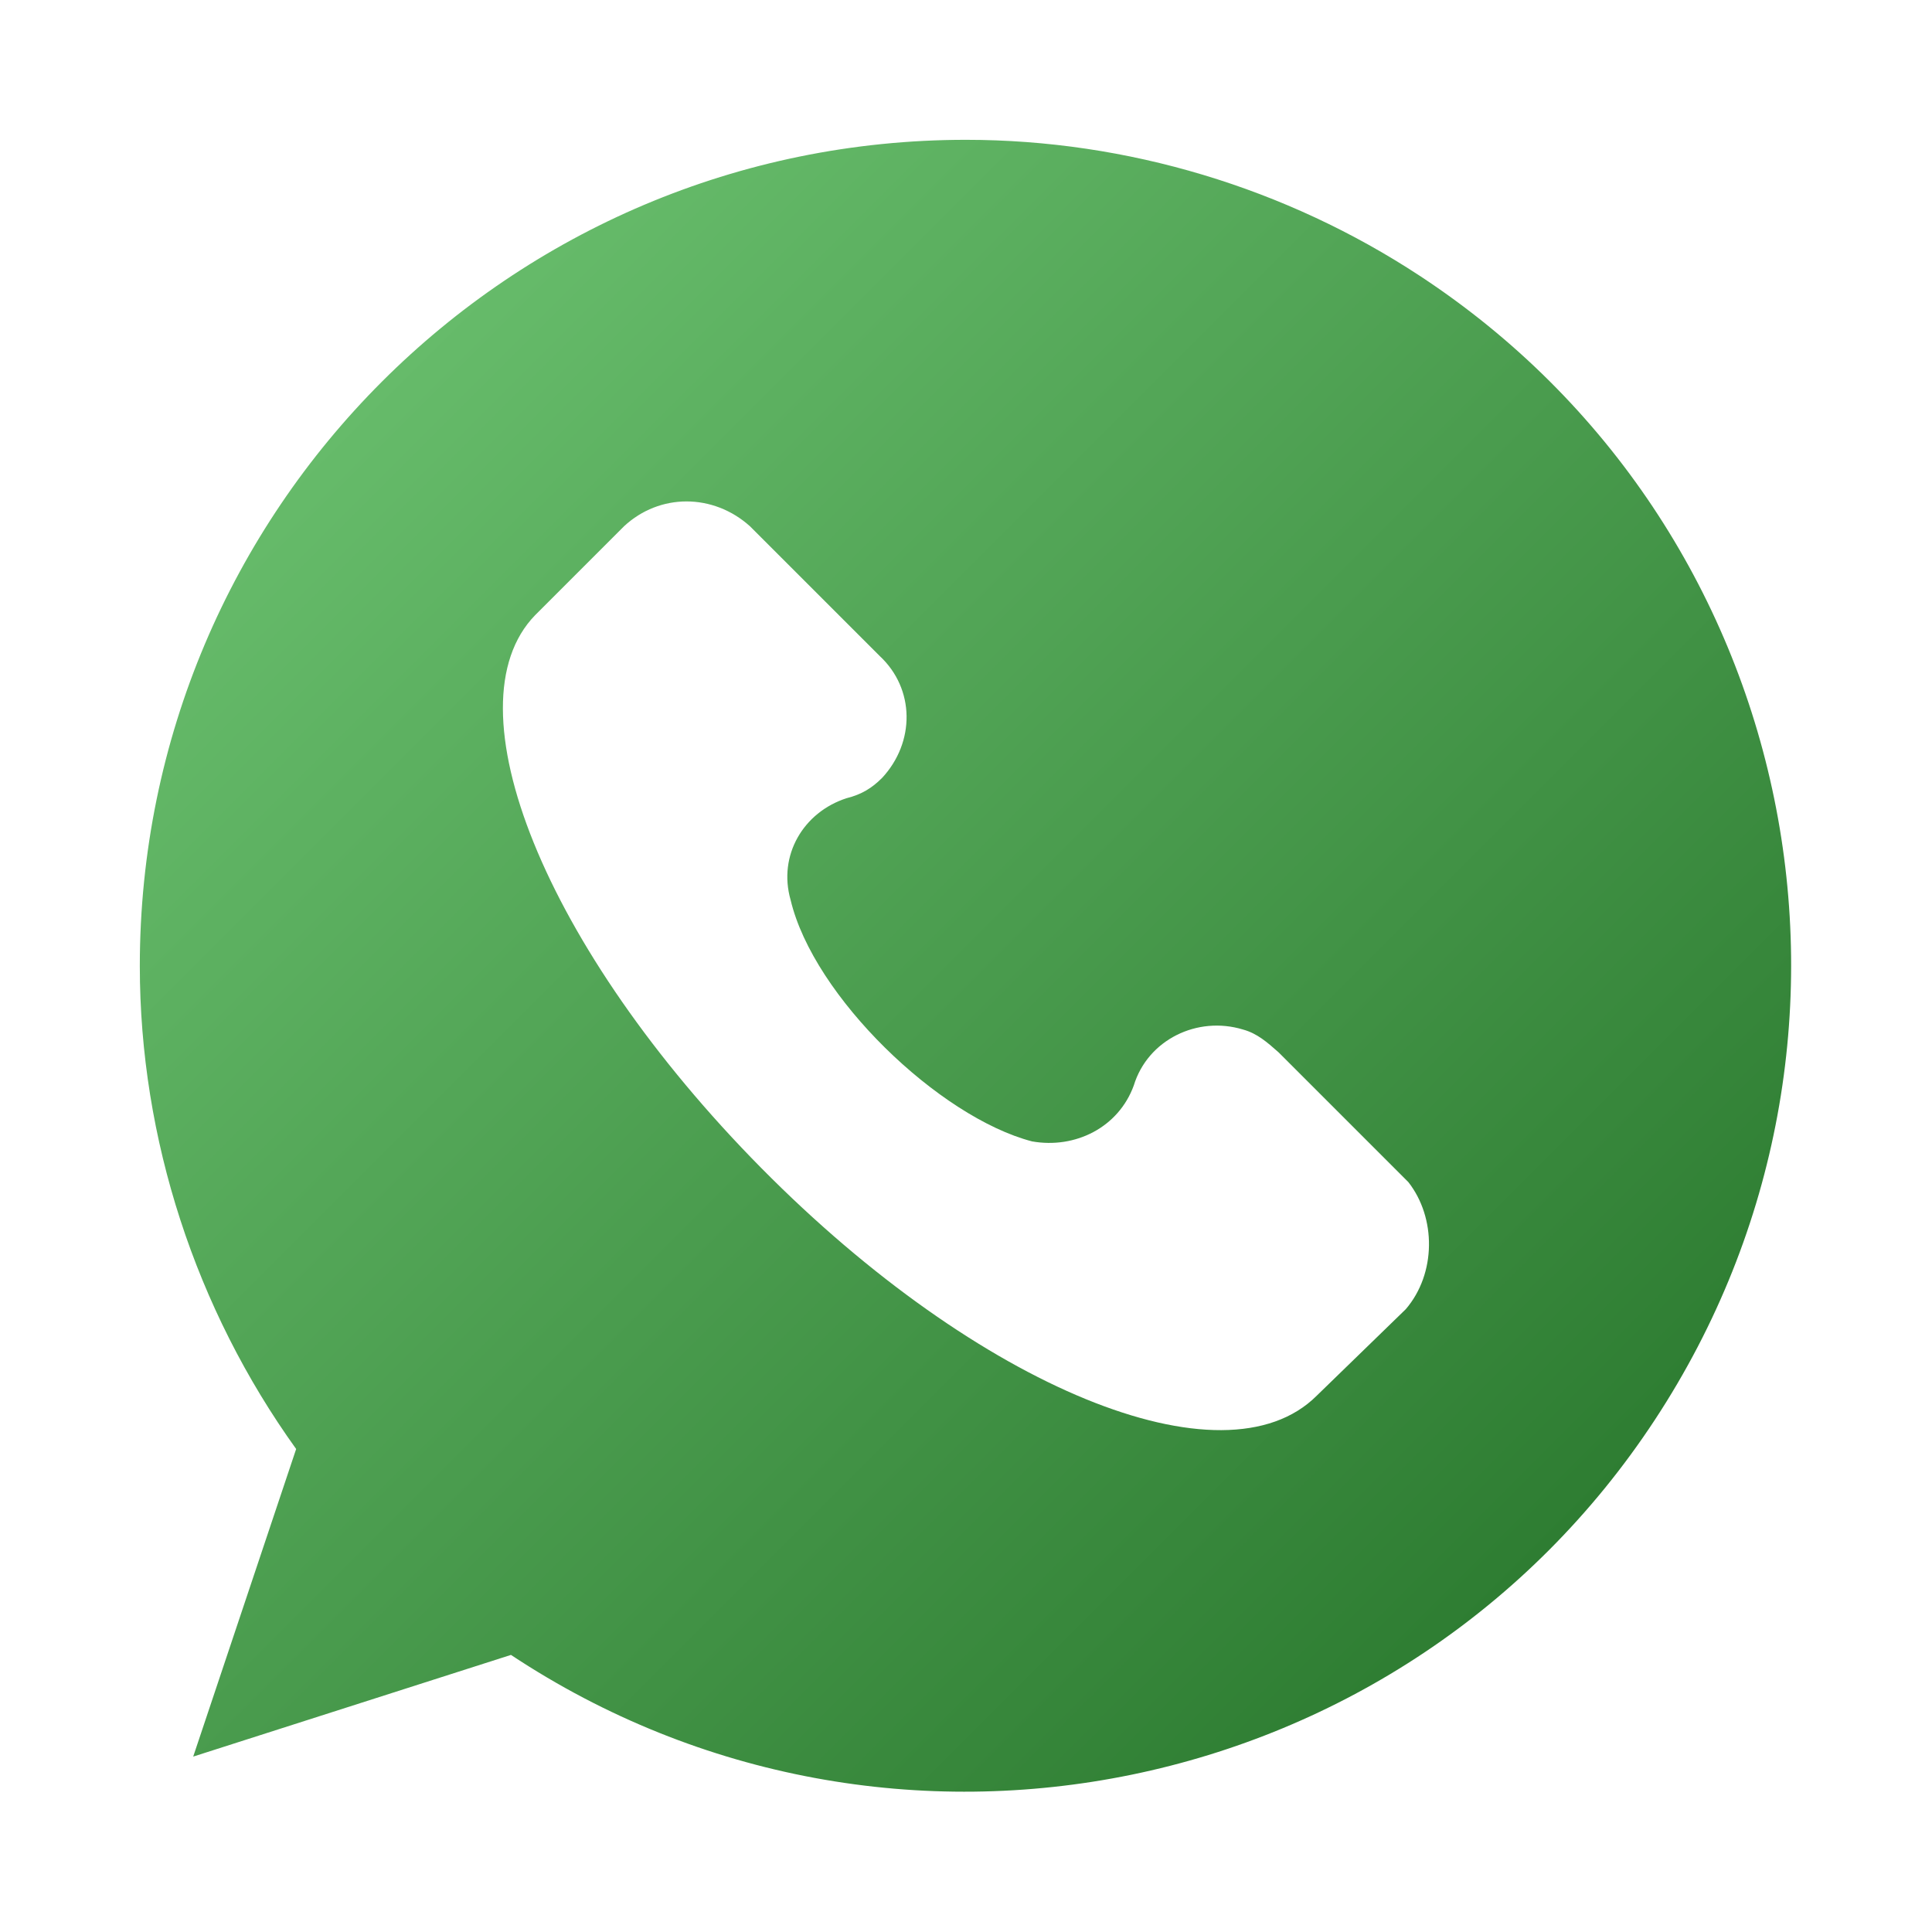 <?xml version="1.0" encoding="UTF-8"?> <svg xmlns="http://www.w3.org/2000/svg" xmlns:xlink="http://www.w3.org/1999/xlink" id="Layer_1" height="512" viewBox="0 0 152 152" width="512"><linearGradient id="Icon_1_" gradientUnits="userSpaceOnUse" x1="22.301" x2="114.217" y1="37.797" y2="129.714"><stop offset="0" stop-color="#66bb6a"></stop><stop offset="1" stop-color="#2e7d32"></stop></linearGradient><path id="Icon" d="m76 11c-35.9 0-65 29.1-65 65 0 13.6 4.4 27 12.3 38l-8.1 24.2 25-8c29.9 19.8 70.3 11.5 90-18.5s11.5-70.3-18.5-90c-10.5-6.9-23-10.7-35.7-10.7zm34.6 92-7 6.8c-7.3 7.3-26.6-.6-43.7-17.9s-24.7-36.4-17.8-43.5l7-7c2.8-2.6 7-2.6 9.9 0l10.2 10.2c2.8 2.6 2.8 6.8.2 9.6-.8.8-1.6 1.3-2.8 1.6-3.4 1.1-5.4 4.5-4.4 8 1.8 7.6 11.7 17.1 19 19 3.4.6 6.8-1.1 8-4.4 1.1-3.6 5-5.5 8.6-4.4 1.1.3 1.9 1 2.8 1.8l10.2 10.2c2.2 2.8 2.2 7.2-.2 10z" fill="url(#Icon_1_)"></path></svg> 